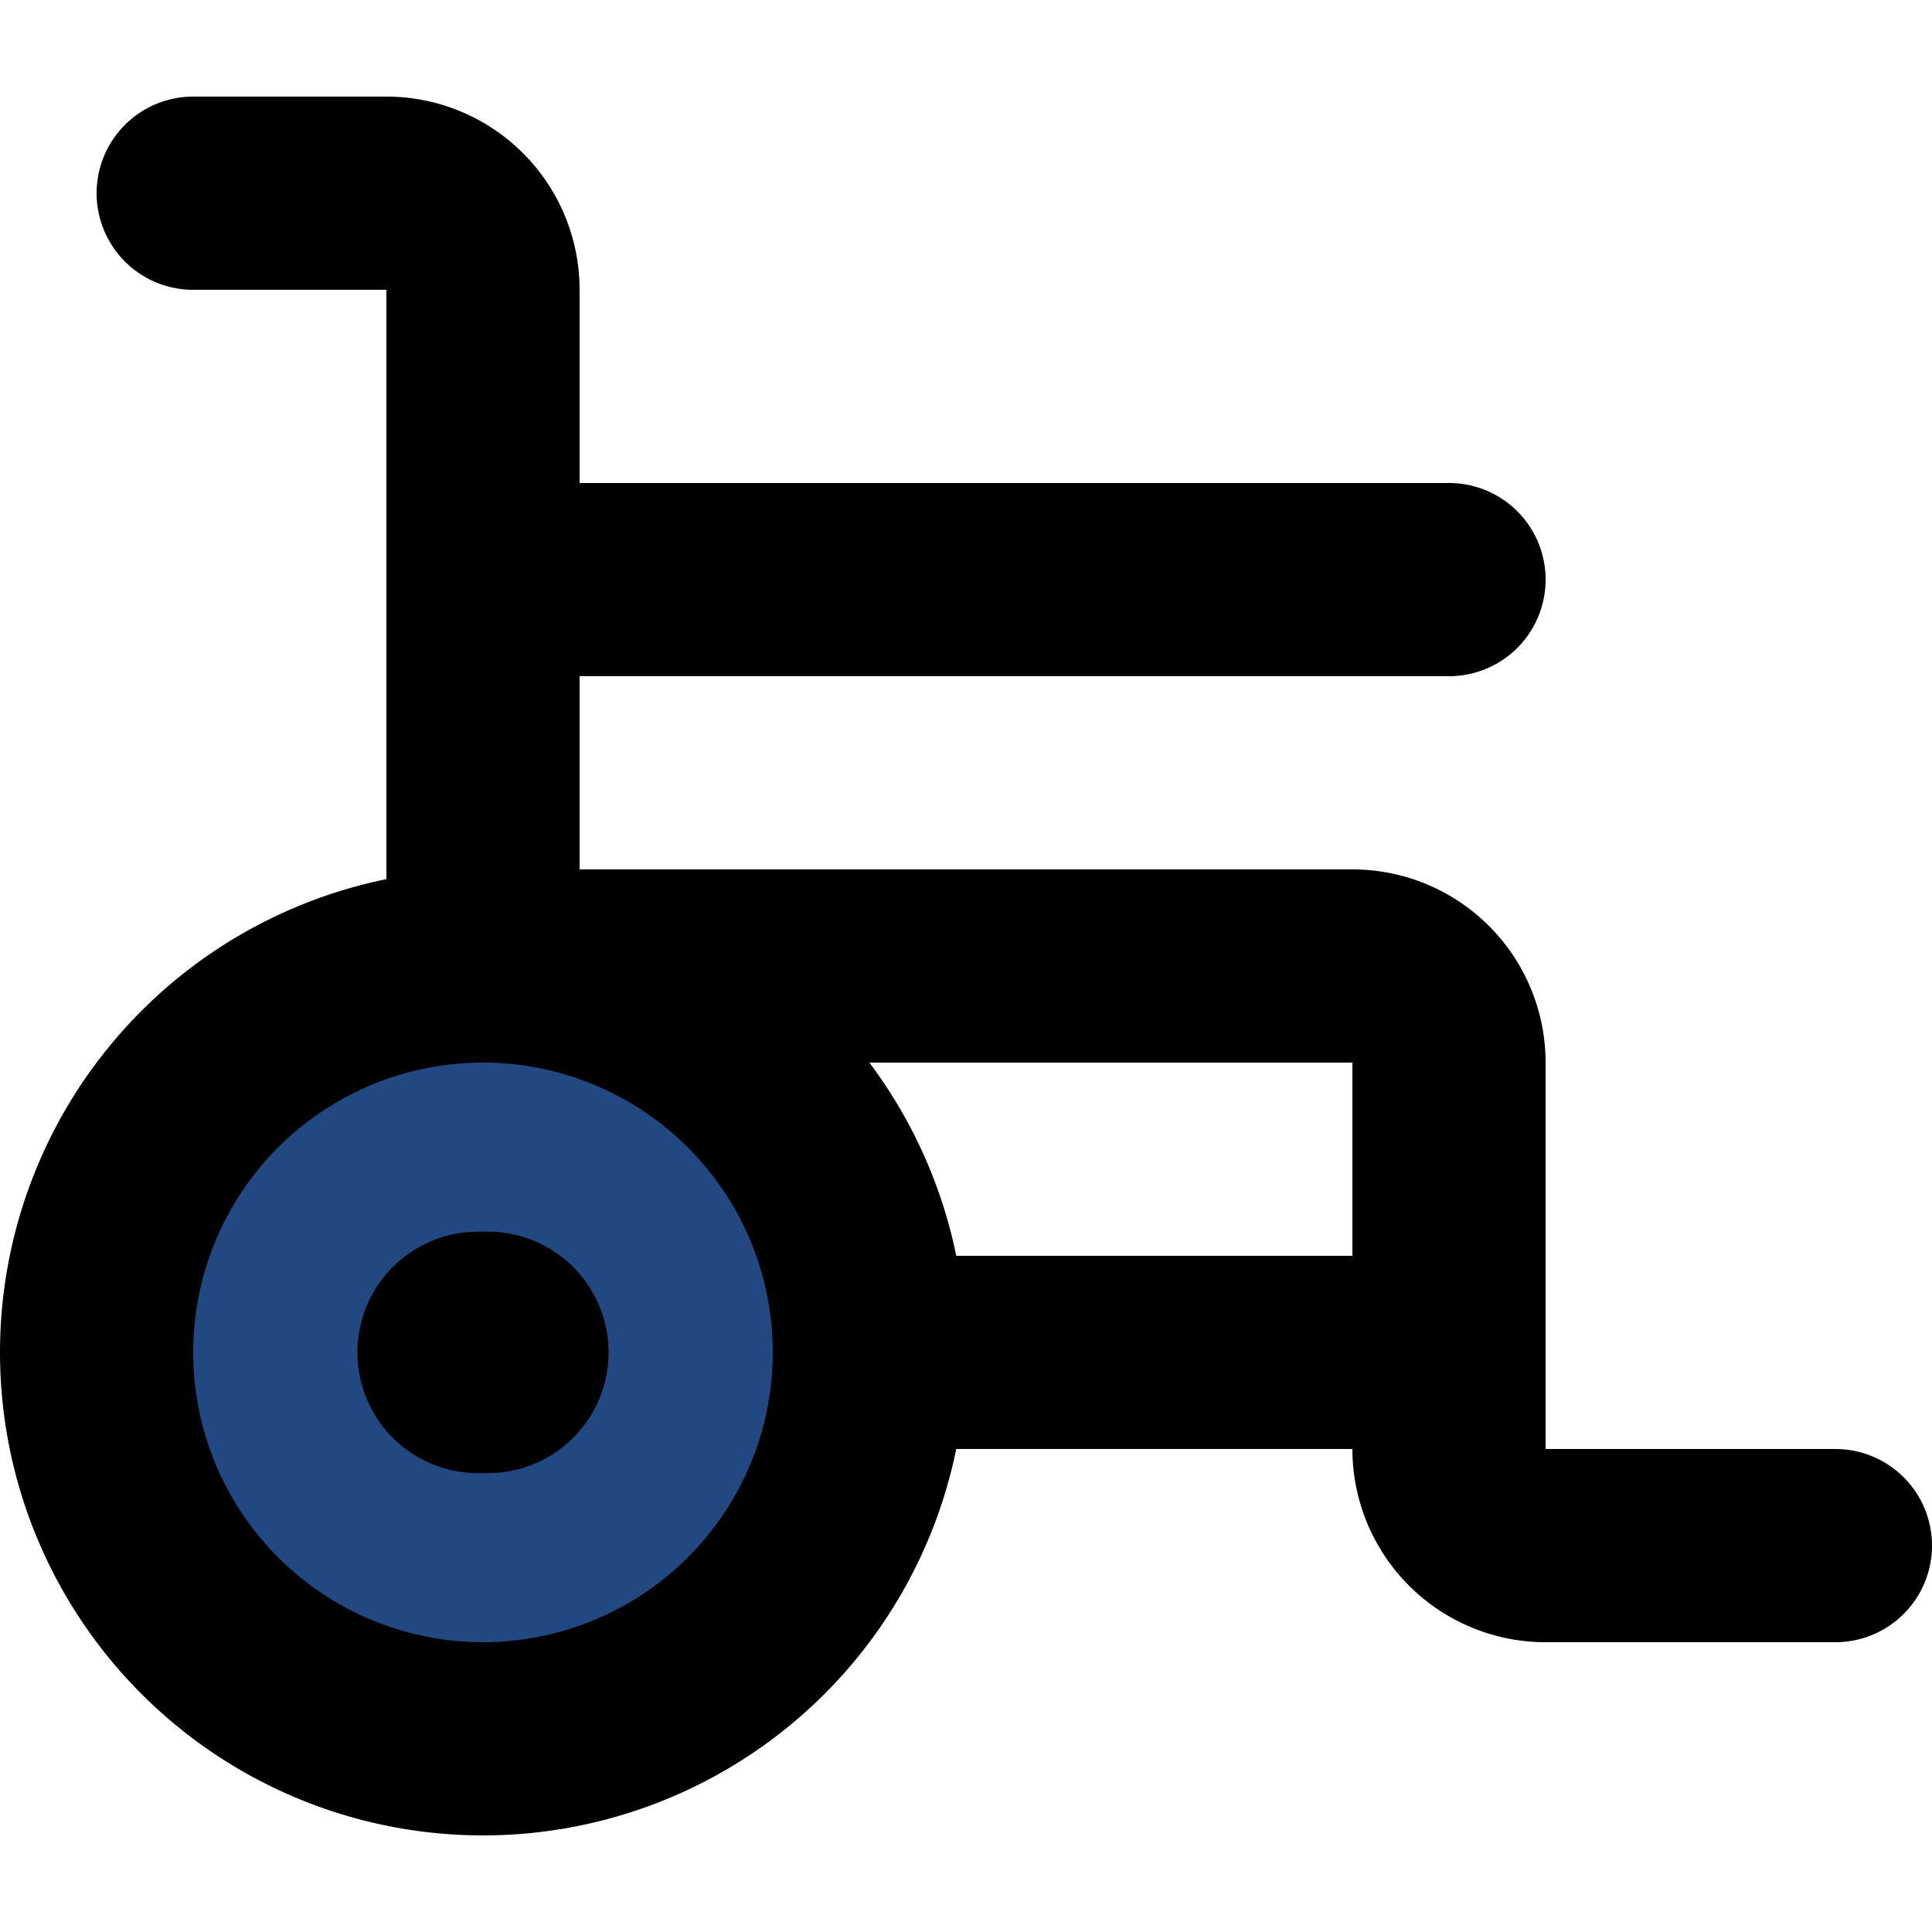 <svg fill="#000000" xmlns="http://www.w3.org/2000/svg" viewBox="0 -1 20 20" height="64px" width="64px">

<g stroke-width="0" id="SVGRepo_bgCarrier"></g>

<g stroke-linejoin="round" stroke-linecap="round" id="SVGRepo_tracerCarrier"></g>

<g id="SVGRepo_iconCarrier"> <g transform="translate(-2 -3)" id="wheelchair"> <circle transform="translate(3 12)" r="4" cy="4" cx="4" fill="#214881" id="secondary"></circle> <path stroke-width="2" stroke-linejoin="round" stroke-linecap="round" stroke="#000000" fill="none" d="M11,16h6V13a1,1,0,0,0-1-1H7" id="primary"></path> <path stroke-width="2" stroke-linejoin="round" stroke-linecap="round" stroke="#000000" fill="none" d="M4,4H6A1,1,0,0,1,7,5v7" data-name="primary" id="primary-2"></path> <path stroke-width="2" stroke-linejoin="round" stroke-linecap="round" stroke="#000000" fill="none" d="M21,18H18a1,1,0,0,1-1-1V16" data-name="primary" id="primary-3"></path> <path stroke-width="2" stroke-linejoin="round" stroke-linecap="round" stroke="#000000" fill="none" d="M7,8H17M7,12a4,4,0,1,0,4,4A4,4,0,0,0,7,12Z" data-name="primary" id="primary-4"></path> <line stroke-width="2.5" stroke-linejoin="round" stroke-linecap="round" stroke="#000000" fill="none" transform="translate(6.95 16)" x2="0.1" id="primary-upstroke"></line> </g> </g>

</svg>